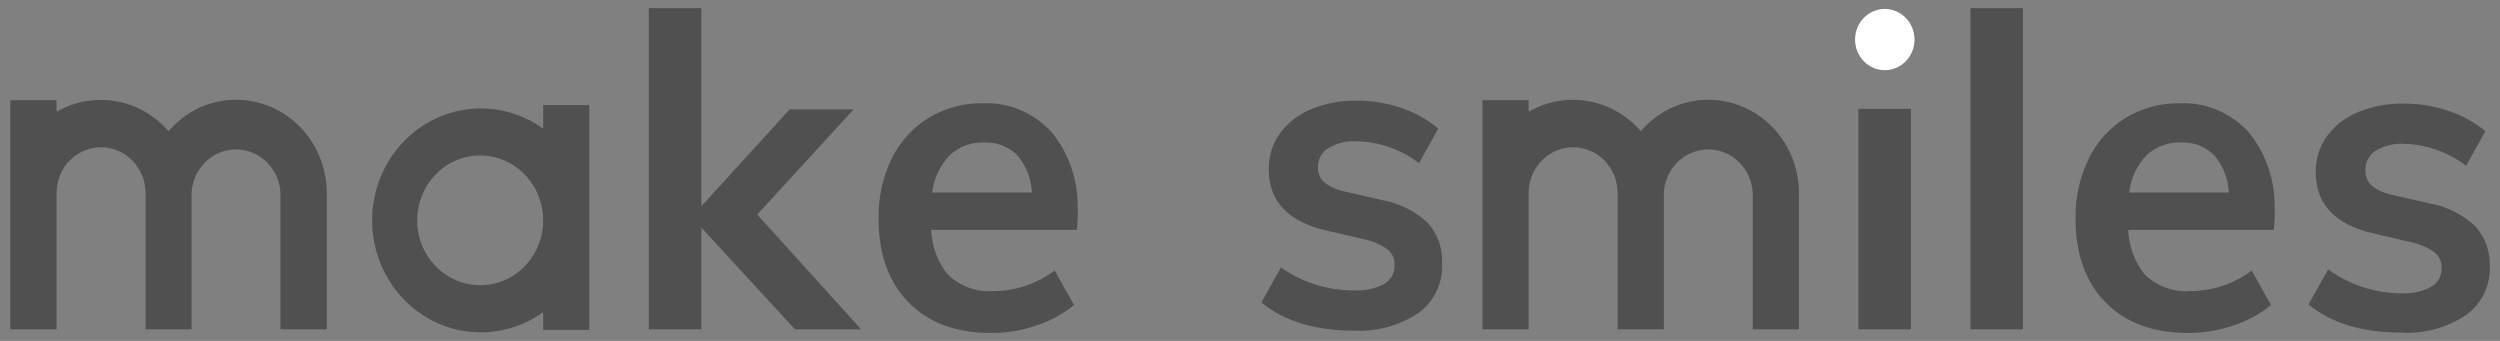 <svg fill="none" height="21" viewBox="0 0 154 21" width="154" xmlns="http://www.w3.org/2000/svg" xmlns:xlink="http://www.w3.org/1999/xlink"><rect x="0" y="0" width="154" height="21" fill="#808080" stroke="none"/><clipPath id="a"><path d="m.636.5h152.727v20h-152.727z"/></clipPath><g clip-path="url(#a)"><path d="m33.459 6.473v1.449c-1.004-.723-2.181-1.148-3.404-1.23-1.222-.082-2.443.183-3.53.766-1.086.583-1.997 1.462-2.632 2.54-.635 1.079-.971 2.316-.971 3.578s.336 2.499.971 3.578c.635 1.079 1.546 1.957 2.632 2.54 1.086.583 2.307.848 3.53.766 1.222-.082 2.4-.507 3.404-1.23v1.092h2.847v-13.849zm-3.88 11.095c-.767 0-1.518-.234-2.156-.674-.638-.439-1.135-1.064-1.429-1.794s-.37-1.534-.22-2.309c.15-.775.52-1.487 1.063-2.046s1.235-.939 1.988-1.092c.753-.154 1.533-.074 2.242.23.709.303 1.314.816 1.74 1.474s.652 1.431.651 2.221c0 .524-.1 1.044-.295 1.528-.195.484-.481.924-.841 1.295-.36.371-.788.664-1.259.865-.471.2-.975.303-1.484.302zm19.392 2.719-5.766-6.266v6.266h-3.238v-19.787h3.238v12.205l5.437-5.967h3.941l-5.934 6.479 6.397 7.071zm72.406-19.787h3.238v19.787h-3.238zm-33.431 13.222c-.804-.739-1.795-1.228-2.858-1.409l-2.233-.512c-.466-.09-.907-.286-1.29-.575-.127-.118-.227-.264-.293-.427-.066-.163-.095-.339-.087-.515-.001-.231.056-.458.165-.66.11-.202.268-.37.46-.49.529-.317 1.136-.467 1.747-.431 1.388.026 2.734.497 3.852 1.345l1.189-2.127c-.682-.57-1.462-1.003-2.3-1.276-.875-.298-1.791-.447-2.713-.443-.974-.02-1.942.161-2.847.535-.755.311-1.413.827-1.903 1.495-.452.635-.691 1.403-.681 2.19 0 1.989 1.202 3.252 3.606 3.788l2.194.512c.54.105 1.055.32 1.513.632.144.116.259.266.336.437s.113.358.105.546c.008.234-.047.465-.16.668s-.278.37-.477.482c-.558.3-1.185.439-1.814.402-1.622.021-3.21-.473-4.55-1.414l-1.155 2.064-.039.103c1.407 1.15 3.303 1.725 5.688 1.725 1.412.081 2.813-.306 3.997-1.104.471-.344.85-.806 1.101-1.342.251-.536.366-1.129.334-1.722.019-.453-.049-.905-.202-1.331s-.386-.815-.686-1.147zm64.523.207c-.802-.742-1.794-1.233-2.858-1.414l-2.232-.506c-.467-.09-.907-.286-1.29-.575-.126-.119-.226-.265-.291-.428-.066-.163-.096-.339-.089-.515-.008-.239.045-.475.154-.686.109-.211.27-.389.466-.515.531-.317 1.14-.467 1.753-.431 1.381.033 2.719.505 3.829 1.351l1.189-2.127c-.685-.565-1.467-.992-2.305-1.259-.877-.298-1.795-.448-2.719-.443-.972-.02-1.938.162-2.841.535-.758.308-1.418.825-1.909 1.495-.452.634-.689 1.404-.676 2.19 0 1.989 1.201 3.252 3.601 3.788l2.194.512c.54.103 1.055.319 1.512.632.145.116.261.265.339.436s.115.358.108.547c.007.234-.05.466-.163.668s-.279.37-.479.481c-.558.301-1.185.44-1.814.403-1.622-0-3.204-.514-4.533-1.472l-1.161 2.064-.039.103c1.412 1.15 3.305 1.725 5.694 1.725 1.412.088 2.815-.293 4.002-1.087.466-.332.844-.779 1.099-1.3.256-.521.381-1.1.364-1.683.016-.456-.055-.911-.21-1.338-.156-.427-.392-.819-.695-1.151zm-137.917-7.784c-.964-.004-1.913.252-2.752.742-.532.317-1.011.721-1.418 1.196-.846-.979-1.991-1.632-3.245-1.849-1.255-.217-2.544.013-3.654.653v-.713h-2.847v14.113h2.847v-8.393c0-.749.289-1.467.803-1.996.514-.529 1.211-.827 1.938-.827s1.424.297 1.938.827c.514.529.803 1.247.803 1.996v8.393h2.836v-8.387c.032-.726.334-1.411.844-1.913.51-.502 1.188-.782 1.894-.782s1.384.28 1.894.782c.51.502.812 1.187.844 1.913v8.387h2.853v-8.387c.001-.755-.143-1.503-.423-2.2-.28-.698-.69-1.332-1.208-1.866-.518-.534-1.133-.958-1.81-1.248s-1.403-.439-2.136-.44zm90.681 0c-.96-.002-1.905.254-2.74.742-.533.317-1.011.721-1.418 1.196-.846-.982-1.994-1.636-3.251-1.854-1.257-.218-2.549.015-3.66.658v-.713h-2.847v14.113h2.847v-8.393c0-.749.289-1.467.803-1.996.514-.529 1.211-.827 1.938-.827.727 0 1.424.297 1.938.827.514.529.803 1.247.803 1.996v8.393h2.847v-8.387c.031-.726.334-1.411.844-1.913.51-.502 1.188-.782 1.894-.782.705 0 1.383.28 1.893.782.51.502.813 1.187.845 1.913v8.387h2.847v-8.387c0-.755-.144-1.504-.424-2.202-.28-.698-.691-1.333-1.209-1.867-.519-.534-1.135-.958-1.812-1.248-.678-.289-1.404-.438-2.138-.438zm9.244.563h3.238v13.579h-3.238z" fill="#505050"/><path d="m117.934 2.437c0-1.041-.82-1.886-1.831-1.886s-1.831.844-1.831 1.886c0 1.041.82 1.886 1.831 1.886s1.831-.844 1.831-1.886z" fill="#fff"/><path d="m66.383 13.55c.017-.259.017-.518 0-.776.027-1.678-.531-3.31-1.574-4.599-.543-.607-1.209-1.084-1.951-1.397s-1.541-.454-2.342-.414c-1.164-.019-2.311.291-3.316.897-.973.599-1.761 1.47-2.272 2.512-.553 1.144-.831 2.408-.809 3.685 0 2.192.618 3.917 1.853 5.174 1.236 1.257 2.933 1.884 5.091 1.88.949.001 1.891-.156 2.791-.466.837-.273 1.619-.697 2.311-1.253l-1.195-2.127c-1.094.818-2.41 1.26-3.762 1.265-.517.041-1.036-.029-1.524-.208-.488-.178-.935-.46-1.311-.827-.62-.773-.975-1.735-1.01-2.736h8.97zm-7.893-3.978c.58-.542 1.344-.827 2.127-.793.375-.021.751.038 1.103.173.352.134.674.342.946.609.545.639.862 1.45.899 2.3h-6.14c.101-.863.475-1.667 1.066-2.288zm81.627 3.978c.014-.259.014-.518 0-.776.027-1.678-.531-3.31-1.574-4.599-.543-.607-1.209-1.084-1.951-1.397s-1.541-.454-2.342-.414c-1.164-.019-2.311.291-3.315.897-.972.601-1.759 1.472-2.272 2.512-.553 1.144-.831 2.408-.81 3.685 0 2.192.618 3.917 1.853 5.174 1.236 1.257 2.933 1.884 5.091 1.88.949.001 1.892-.156 2.791-.466.838-.272 1.62-.696 2.311-1.253l-1.194-2.127c-1.094.818-2.411 1.26-3.763 1.265-.516.041-1.035-.029-1.524-.208-.488-.178-.935-.46-1.311-.827-.617-.774-.972-1.735-1.011-2.736h8.971zm-7.899-3.978c.581-.542 1.345-.827 2.127-.793.375-.021.751.038 1.103.173.352.134.674.342.946.609.545.639.864 1.45.904 2.3h-6.14c.096-.863.469-1.668 1.06-2.288z" fill="#505050"/></g></svg>